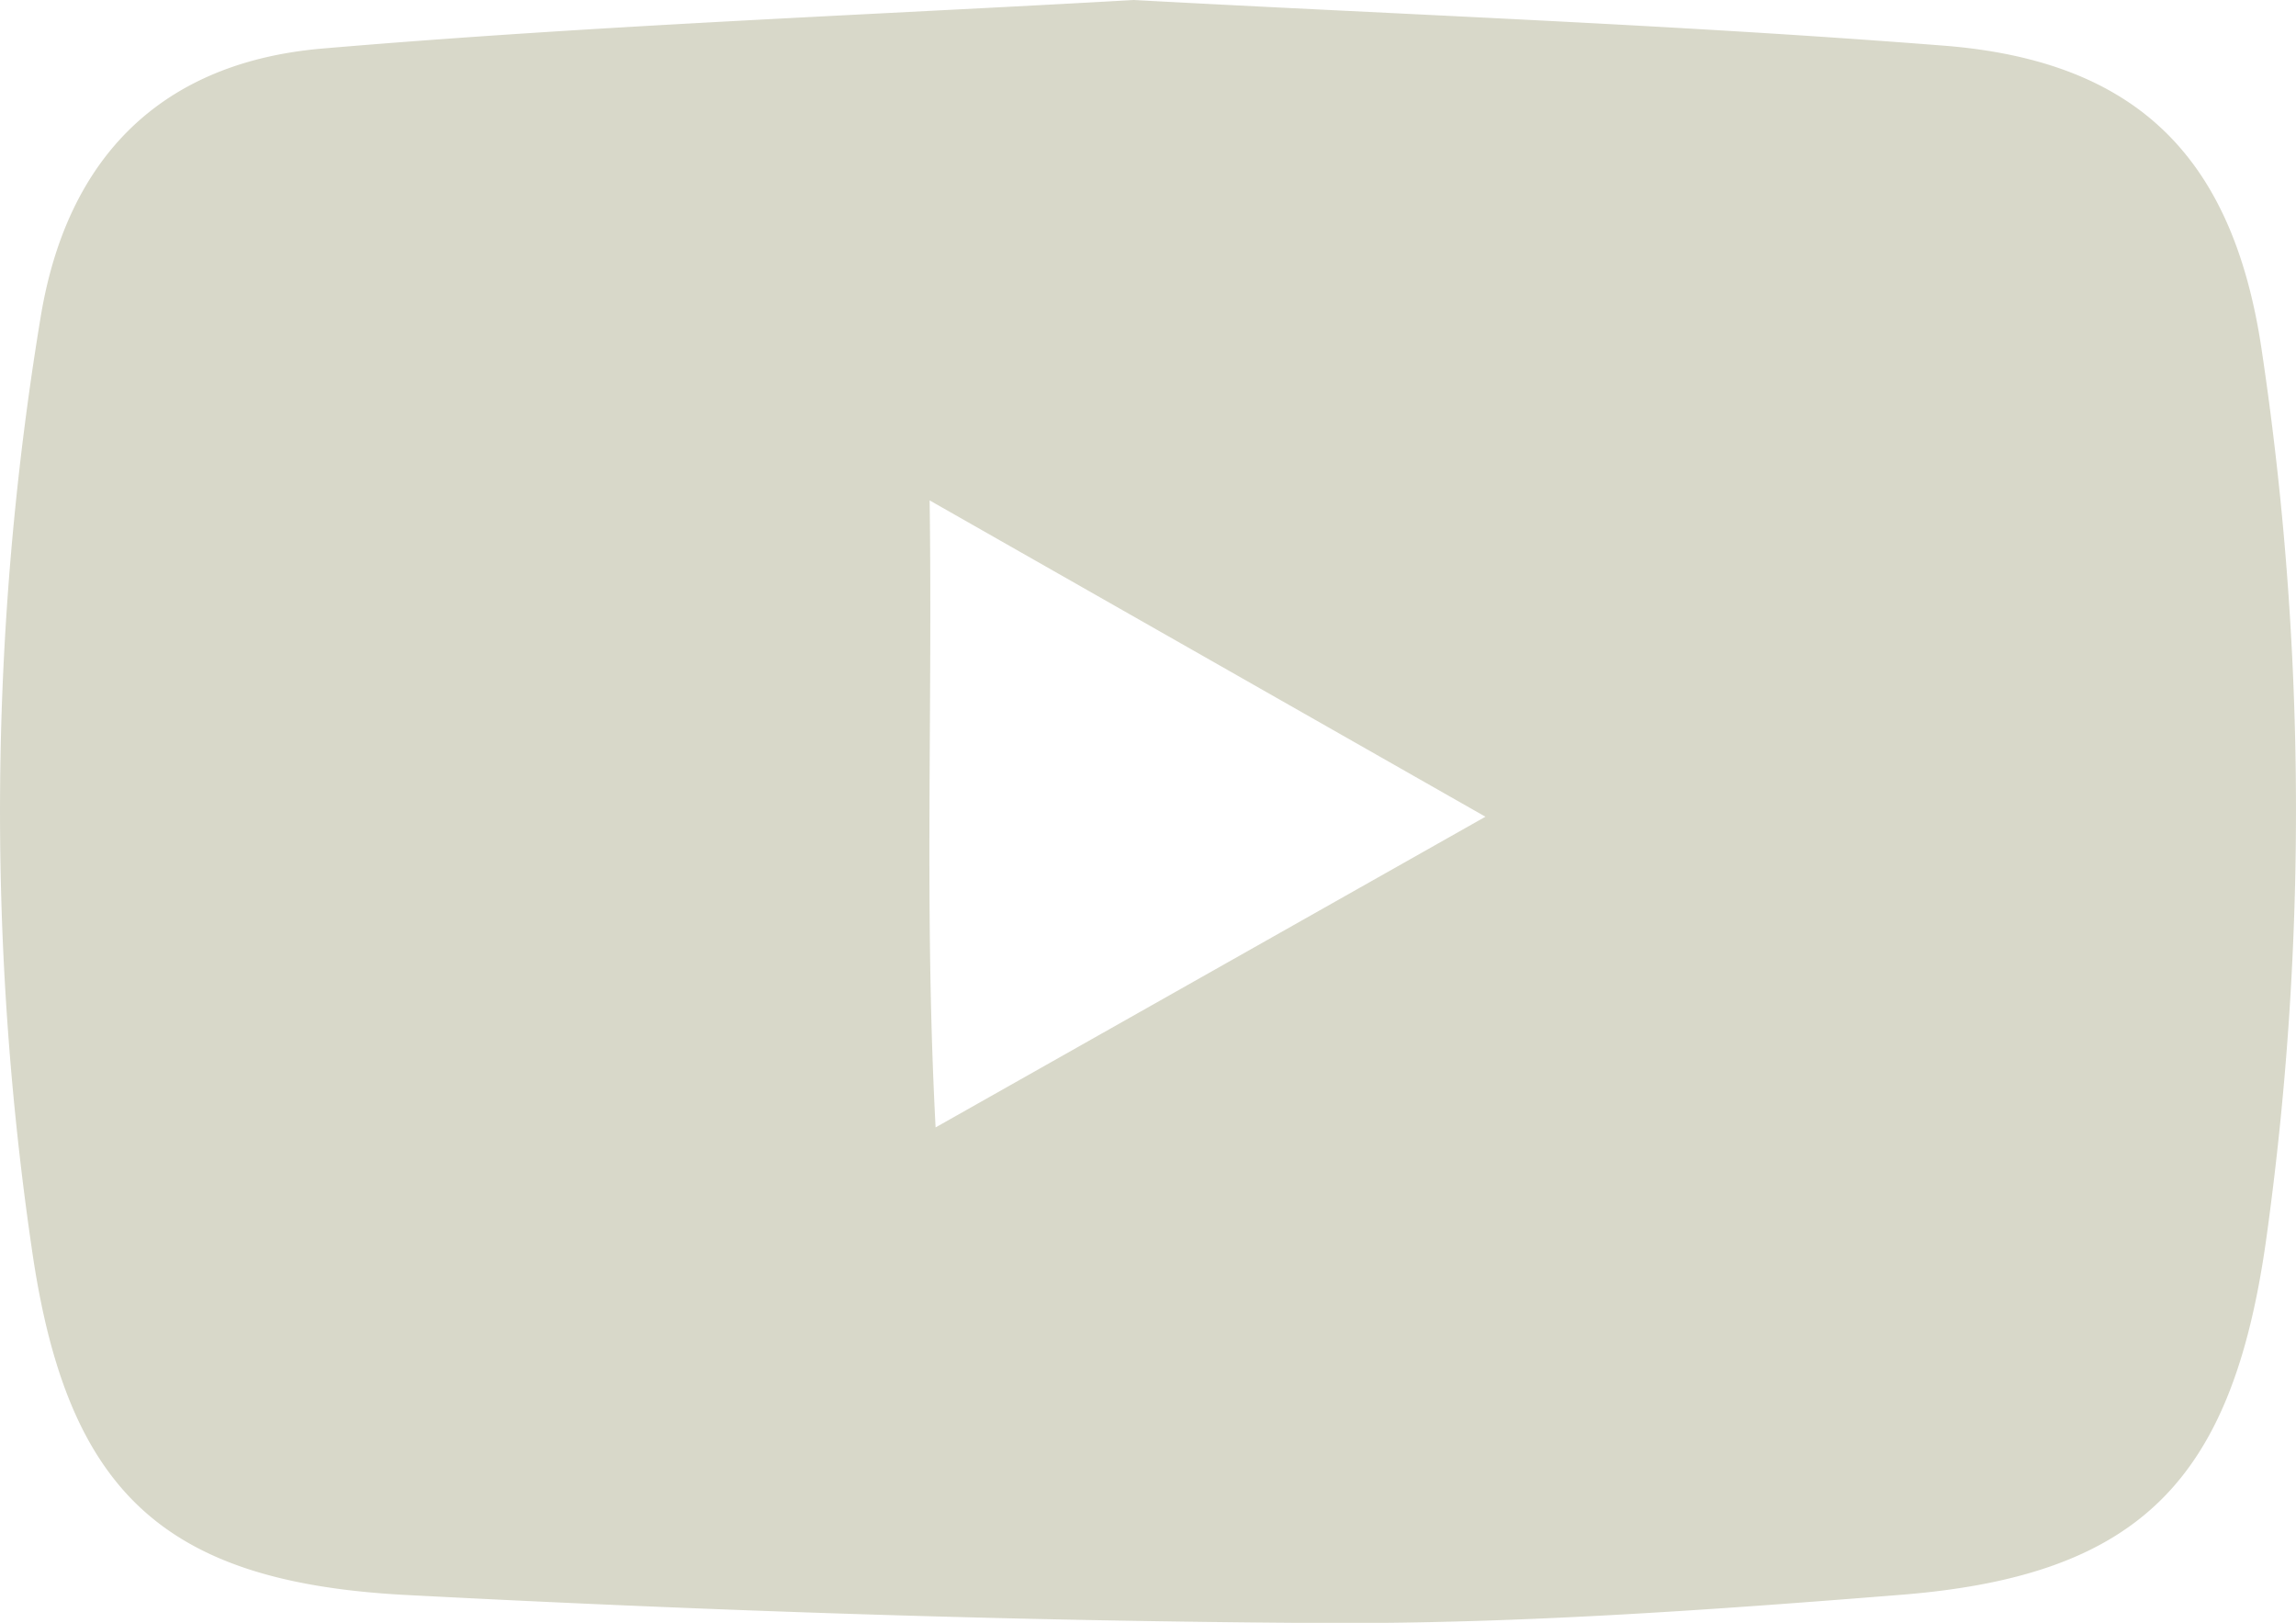 <svg xmlns="http://www.w3.org/2000/svg" width="42.342" height="29.924" viewBox="0 0 42.342 29.924">
  <path id="Trazado_30" data-name="Trazado 30" d="M1322.178,824.259c5.074.275,10.01.455,14.93.841,3.6.281,5.357,2.085,5.876,5.638a57.262,57.262,0,0,1,.072,16.427c-.625,4.371-2.306,6.145-6.711,6.5-3.571.285-7.156.543-10.734.521-5.615-.033-11.233-.223-16.843-.516-4.447-.232-6.237-1.87-6.894-6.273a55.791,55.791,0,0,1,.144-17.275c.481-2.955,2.221-4.717,5.212-4.969C1312.242,824.726,1317.275,824.538,1322.178,824.259Zm-3.763,9.227c.055,4.011-.1,7.592.11,11.562l10.14-5.729Z" transform="translate(-1301.271 -824.259)" fill="#d8d8c9"/>
</svg>
